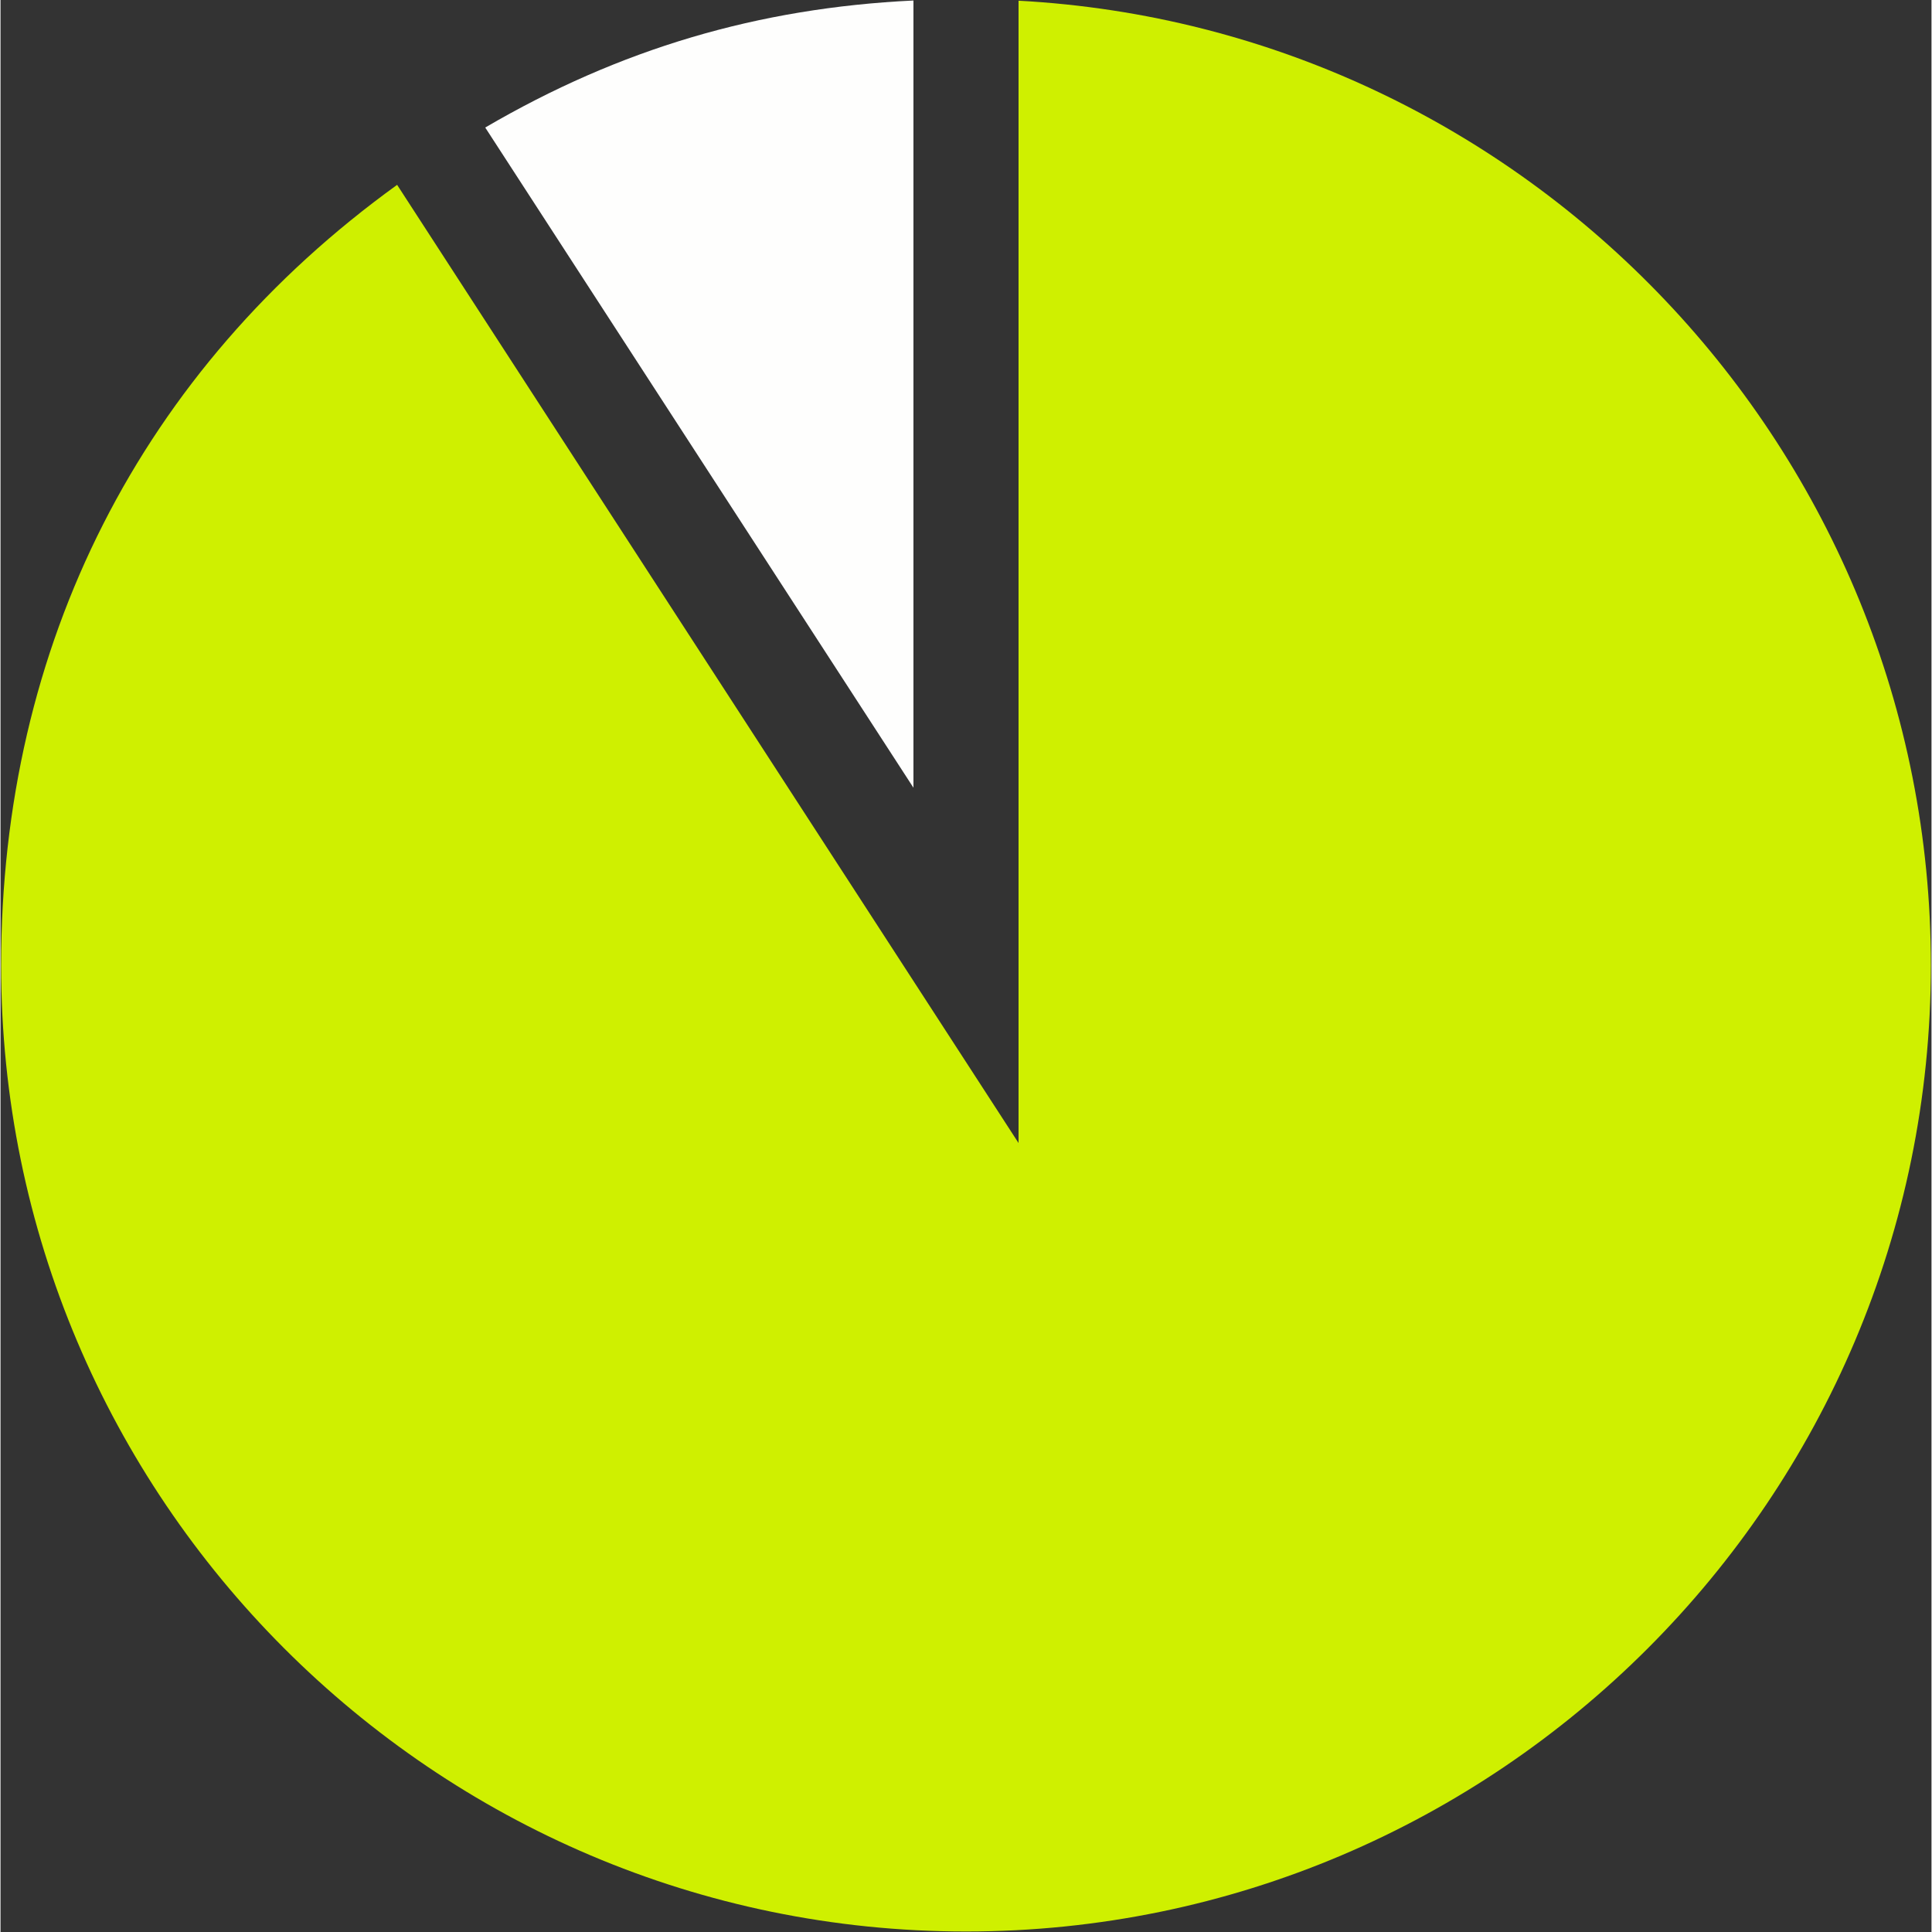<svg xmlns="http://www.w3.org/2000/svg" xmlns:xlink="http://www.w3.org/1999/xlink" width="300" zoomAndPan="magnify" viewBox="0 0 224.88 225" height="300" preserveAspectRatio="xMidYMid meet" version="1.0"><rect x="0" y="0" width="224.88" height="225" fill="#333333" stroke="none"/><defs><clipPath id="4e2b51846f"><path d="M 56 0.059 L 107 0.059 L 107 92 L 56 92 Z M 56 0.059 " clip-rule="nonzero"/></clipPath><clipPath id="1dfbab3dfb"><path d="M 0 0.059 L 224.762 0.059 L 224.762 224.938 L 0 224.938 Z M 0 0.059 " clip-rule="nonzero"/></clipPath></defs><g clip-path="url(#4e2b51846f)"><path fill="#fefefd" d="M 106.32 0.059 C 88.215 0.926 72.109 5.699 56.449 14.852 L 106.32 91.738 L 106.32 0.059 " fill-opacity="1" fill-rule="nonzero"/></g><g clip-path="url(#1dfbab3dfb)"><path fill="#cff000" d="M 118.559 0.082 L 118.559 133.117 L 46.188 21.527 C 16.391 43.043 0.07 75.094 0.07 112.43 C 0.07 174.469 50.477 224.941 112.441 224.941 C 174.402 224.941 224.809 174.469 224.809 112.43 C 224.809 52.445 177.688 3.273 118.559 0.082 " fill-opacity="1" fill-rule="nonzero"/></g></svg>